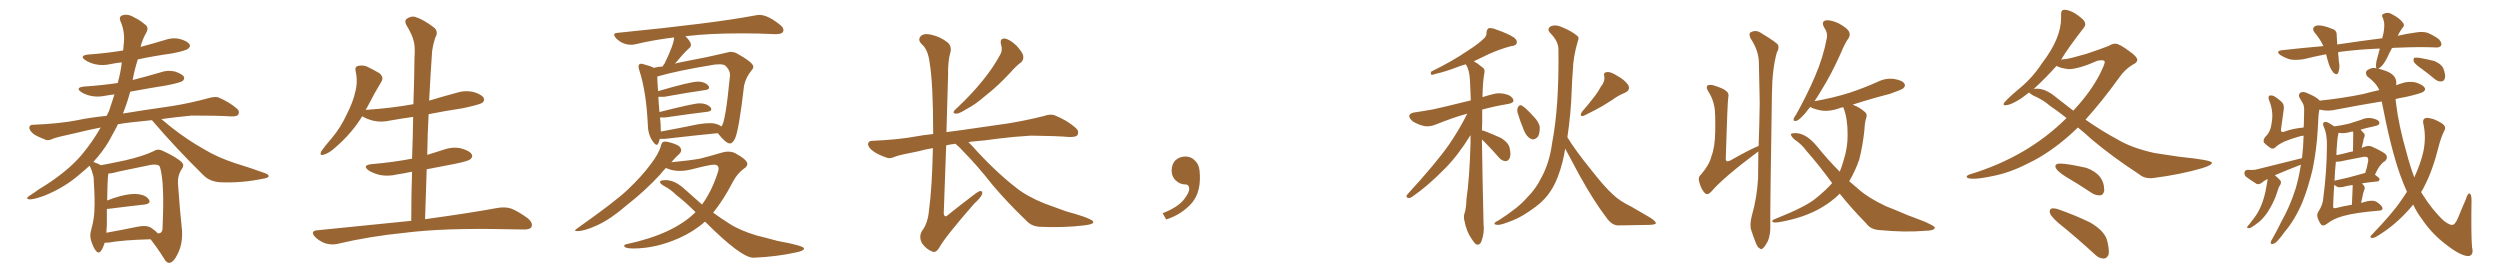 <svg xmlns="http://www.w3.org/2000/svg" xmlns:xlink="http://www.w3.org/1999/xlink" width="1350" height="150"><path fill="#996633" padding="10" d="M56.54 131.10L56.54 131.10Q55.66 133.89 54.64 135.35L54.64 135.35Q53.32 137.26 51.86 135.50L51.86 135.50Q50.39 133.89 49.07 129.49L49.07 129.49Q48.34 126.86 49.37 123.63L49.37 123.63Q50.83 118.36 50.98 113.38L50.98 113.38Q51.27 107.81 50.68 98.44L50.68 98.44Q50.68 95.51 50.10 94.04L50.10 94.04Q49.66 92.14 48.78 90.23L48.78 90.23Q48.34 89.65 48.34 89.50L48.34 89.50Q46.14 91.55 43.80 93.46L43.80 93.46Q35.16 101.22 23.73 105.76L23.73 105.76Q18.02 107.81 15.67 107.67L15.67 107.67Q13.62 107.23 15.82 105.76L15.82 105.76Q18.60 104.00 20.95 102.25L20.95 102.25Q24.61 100.05 27.39 98.14L27.39 98.14Q38.96 90.23 45.26 82.18L45.26 82.18Q50.39 75.88 54.35 68.85L54.35 68.85Q47.02 70.31 41.16 71.78L41.16 71.78Q31.05 73.97 28.71 74.85L28.71 74.85Q26.37 76.03 24.90 75.59L24.90 75.59Q20.65 73.97 18.31 72.51L18.31 72.51Q15.82 70.46 15.82 68.99L15.82 68.99Q15.97 67.38 17.72 67.38L17.72 67.38Q32.23 66.80 41.89 64.89L41.89 64.89Q47.75 63.57 57.57 62.55L57.57 62.55Q58.30 61.23 58.89 59.91L58.89 59.91Q60.50 55.08 61.82 50.98L61.82 50.98Q59.18 51.27 56.84 51.71L56.84 51.71Q52.44 52.59 48.78 51.71L48.78 51.71Q45.70 50.98 43.80 49.66L43.80 49.66Q40.43 47.31 45.41 46.73L45.41 46.73Q54.64 46.14 63.57 44.82L63.57 44.82Q65.19 38.96 65.77 33.69L65.77 33.69Q62.70 33.98 59.91 34.57L59.91 34.57Q55.52 35.60 51.56 34.72L51.56 34.72Q48.34 33.98 46.14 32.52L46.14 32.52Q42.48 30.03 47.75 29.44L47.75 29.44Q57.71 28.71 66.50 27.25L66.50 27.25Q66.80 24.76 66.94 22.56L66.94 22.56Q67.38 16.70 65.04 11.43L65.04 11.43Q64.01 8.79 66.36 8.20L66.36 8.20Q69.29 7.32 72.95 9.67L72.95 9.67Q75.29 10.69 78.08 13.04L78.08 13.04Q80.57 14.65 79.10 17.43L79.10 17.43Q76.90 21.24 75.88 25.34L75.88 25.34Q82.47 23.58 88.77 21.68L88.77 21.68Q93.16 20.07 97.27 21.09L97.27 21.09Q101.37 22.27 102.39 24.02L102.39 24.02Q102.98 25.20 101.66 26.22L101.66 26.22Q100.49 27.39 92.87 28.86L92.87 28.86Q83.35 30.18 74.41 32.08L74.41 32.08Q72.66 37.50 71.63 43.21L71.63 43.21Q79.10 41.31 86.57 39.11L86.57 39.11Q90.53 37.65 94.63 38.67L94.63 38.67Q98.44 39.99 99.32 41.46L99.32 41.46Q99.76 42.63 98.73 43.65L98.73 43.65Q97.41 44.68 89.79 46.14L89.79 46.14Q79.69 47.75 70.31 49.51L70.31 49.51Q68.70 55.52 66.36 61.38L66.36 61.38Q66.94 61.08 67.82 61.08L67.82 61.08Q76.46 59.62 92.87 57.28L92.87 57.28Q102.83 55.66 112.50 53.03L112.50 53.03Q116.02 52.00 117.92 52.59L117.92 52.59Q123.78 55.08 127.88 58.59L127.88 58.59Q129.64 60.06 128.61 61.96L128.61 61.96Q127.88 62.99 124.66 62.84L124.66 62.84Q117.33 62.40 103.56 62.40L103.56 62.40Q94.34 63.28 87.16 64.31L87.16 64.31Q89.50 66.21 92.29 68.55L92.29 68.55Q101.22 75.59 110.16 80.57L110.16 80.57Q117.33 84.96 127.15 88.18L127.15 88.18Q135.79 90.82 142.97 93.46L142.97 93.46Q145.46 94.34 145.02 95.36L145.02 95.36Q144.73 96.09 141.94 96.53L141.94 96.53Q130.52 98.88 119.53 98.44L119.53 98.44Q113.53 98.29 109.86 94.63L109.86 94.63Q95.36 80.42 82.03 64.89L82.03 64.89Q76.32 65.48 70.90 66.06L70.90 66.06Q66.94 66.50 63.72 67.09L63.72 67.09Q63.13 67.97 62.99 68.55L62.99 68.55Q60.79 72.51 58.59 76.61L58.59 76.61Q55.37 82.03 50.39 87.45L50.39 87.45Q52.59 88.18 54.49 89.21L54.49 89.21Q58.74 88.48 67.68 86.57L67.68 86.57Q77.20 84.38 83.06 81.59L83.06 81.59Q85.25 80.13 87.89 81.45L87.89 81.45Q95.51 84.96 98.29 87.74L98.29 87.74Q99.61 89.21 98.29 91.11L98.29 91.11Q95.95 94.34 96.09 98.88L96.09 98.88Q97.27 115.43 98.29 124.37L98.29 124.37Q98.73 131.40 96.09 136.82L96.09 136.82Q93.75 141.80 91.41 141.94L91.41 141.94Q89.94 142.09 88.48 139.45L88.48 139.45Q85.40 134.47 81.30 129.20L81.30 129.20Q66.06 129.64 58.89 130.96L58.89 130.96Q57.57 131.10 56.54 131.10ZM81.45 122.90L81.45 122.90L81.45 122.90Q84.08 124.66 85.11 125.98L85.11 125.98Q87.16 126.27 87.74 124.07L87.74 124.07Q87.89 121.44 88.04 115.58L88.04 115.58Q88.33 105.76 87.74 98.29L87.74 98.29Q87.01 90.97 85.99 89.50L85.99 89.50Q84.38 88.48 81.30 89.06L81.30 89.06Q73.54 90.67 64.31 92.58L64.31 92.58Q60.79 93.60 58.45 93.75L58.45 93.75Q58.45 93.90 58.45 94.04L58.45 94.04Q58.01 97.12 57.86 108.25L57.86 108.25Q61.23 106.93 64.89 105.91L64.89 105.91Q71.19 104.30 74.85 104.88L74.85 104.88Q78.96 105.47 80.42 107.81L80.42 107.81Q81.74 109.86 78.08 110.45L78.08 110.45Q69.87 111.33 58.45 112.79L58.45 112.79Q57.86 112.79 57.71 112.79L57.71 112.79Q57.71 116.89 57.71 121.29L57.71 121.29Q57.57 123.49 57.42 125.68L57.42 125.68Q64.89 124.37 74.12 122.46L74.12 122.46Q78.81 121.44 81.45 122.90ZM222.07 119.24L222.07 119.24L222.07 119.24Q222.07 105.62 222.51 92.72L222.51 92.72Q218.41 93.60 214.45 94.19L214.45 94.19Q209.62 95.36 205.08 94.48L205.08 94.48Q201.56 93.60 199.22 92.14L199.22 92.14Q195.12 89.21 200.83 88.62L200.83 88.62Q212.55 87.60 222.36 85.69L222.36 85.69Q222.36 85.69 222.51 85.69L222.51 85.69Q222.95 74.12 223.10 63.13L223.10 63.13Q216.80 64.01 210.94 65.04L210.94 65.04Q206.10 66.21 201.56 65.19L201.56 65.19Q198.05 64.31 195.70 62.84L195.70 62.84Q195.70 62.84 195.56 62.84L195.56 62.84Q189.99 71.92 181.20 79.54L181.20 79.54Q177.54 82.91 174.76 83.50L174.76 83.50Q172.41 84.38 173.44 81.74L173.44 81.74Q175.34 78.96 179.30 74.41L179.30 74.41Q183.98 68.85 187.21 61.82L187.21 61.82Q190.72 54.93 191.75 49.95L191.75 49.95Q193.36 44.24 192.04 38.38L192.04 38.38Q191.46 36.04 193.36 35.60L193.36 35.60Q195.70 35.01 198.05 35.89L198.05 35.89Q201.71 37.65 204.93 39.55L204.93 39.55Q207.42 41.75 205.96 44.09L205.96 44.09Q202.29 50.10 198.63 57.28L198.63 57.28Q198.05 58.30 197.46 59.33L197.46 59.33Q211.23 58.45 223.24 56.25L223.24 56.25Q223.68 43.36 223.83 31.05L223.83 31.05Q224.27 25.34 223.39 22.12L223.39 22.12Q222.66 18.90 219.43 13.48L219.43 13.48Q218.41 11.72 219.29 10.40L219.29 10.40Q221.78 8.50 224.12 9.08L224.12 9.08Q228.81 10.55 234.67 15.09L234.67 15.09Q236.87 17.29 234.96 20.51L234.96 20.51Q233.79 24.32 233.35 27.54L233.35 27.54Q232.62 37.50 231.74 54.35L231.74 54.35Q238.92 52.15 246.09 50.24L246.09 50.24Q250.78 48.63 255.62 49.66L255.62 49.66Q260.16 50.98 261.18 52.88L261.18 52.88Q261.91 54.20 260.45 55.52L260.45 55.52Q258.84 56.54 249.90 58.45L249.90 58.45Q240.23 59.91 231.45 61.67L231.45 61.67Q230.86 72.51 230.71 83.64L230.71 83.64Q234.96 82.32 239.50 80.86L239.50 80.86Q244.48 79.10 249.02 80.13L249.02 80.13Q253.71 81.45 254.74 83.35L254.74 83.35Q255.47 84.67 254.00 85.99L254.00 85.99Q252.83 87.01 245.65 88.48L245.65 88.48Q237.89 89.94 230.42 91.41L230.42 91.41Q229.98 104.59 229.54 118.36L229.54 118.36Q254.15 114.99 269.09 112.21L269.09 112.21Q272.90 111.62 276.12 112.65L276.12 112.65Q280.08 114.26 285.06 117.92L285.06 117.92Q287.99 120.41 286.96 122.61L286.96 122.61Q286.08 124.07 282.42 123.93L282.42 123.93Q278.17 123.93 273.63 123.78L273.63 123.78Q239.50 123.05 218.85 125.68L218.85 125.68Q199.51 127.59 182.23 131.69L182.23 131.69Q179.30 132.42 175.63 131.40L175.63 131.40Q172.41 130.22 170.07 127.88L170.07 127.88Q167.43 124.80 171.09 124.37L171.09 124.37Q198.34 121.58 222.07 119.24ZM354.64 78.22L354.64 78.22Q353.76 78.22 352.29 76.03L352.29 76.03Q349.80 72.22 349.80 66.94L349.80 66.94Q348.93 49.22 345.26 38.09L345.26 38.09Q344.82 36.77 344.82 35.89L344.82 35.89Q344.82 34.42 346.29 34.42L346.29 34.42Q346.88 34.42 347.61 34.72L347.61 34.72Q351.12 35.60 353.03 36.62L353.03 36.62Q355.52 36.04 357.86 35.89L357.86 35.89Q358.30 34.86 358.89 34.28L358.89 34.28Q364.01 23.73 364.01 20.21L364.01 20.21Q353.03 21.53 343.21 23.88L343.21 23.88Q342.04 24.17 340.87 24.17L340.87 24.17Q336.18 24.17 332.67 20.65L332.67 20.65Q331.64 19.48 331.64 18.75L331.64 18.75Q331.64 17.87 333.54 17.72L333.54 17.72Q385.25 12.60 407.67 8.35L407.67 8.35Q408.98 8.06 410.16 8.06L410.16 8.06Q414.55 8.06 421.14 13.33L421.14 13.33Q423.05 14.79 423.05 16.26L423.05 16.26Q423.05 18.46 418.95 18.46L418.95 18.46Q409.86 18.02 400.78 18.02L400.78 18.02Q382.76 18.02 370.90 19.48L370.90 19.48Q370.31 19.48 370.17 19.63L370.17 19.63Q373.10 22.41 373.10 24.32L373.10 24.32Q373.10 25.34 371.78 26.37L371.78 26.37Q369.29 28.56 364.45 34.42L364.45 34.42Q364.45 34.13 382.03 30.76L382.03 30.76L394.34 27.98Q395.80 27.98 397.41 28.56L397.41 28.56Q406.79 33.69 406.79 36.04L406.79 36.04Q406.79 36.91 405.91 37.94L405.91 37.94Q402.83 41.60 401.81 46.14L401.81 46.14Q399.02 70.46 396.83 75L396.83 75Q395.51 77.49 394.19 77.49L394.19 77.49Q391.99 77.49 387.60 71.92L387.60 71.92Q375.29 73.10 358.89 75L358.89 75L356.25 75Q355.52 78.22 354.64 78.22ZM356.84 71.04L356.84 71.04Q366.36 69.29 377.05 67.09L377.05 67.09Q380.71 66.50 383.50 66.50L383.50 66.50Q387.16 66.50 389.50 68.26L389.50 68.26Q391.70 66.80 394.19 40.87L394.19 40.87L394.19 40.28Q394.19 37.94 391.85 35.60L391.85 35.60Q390.97 34.72 388.48 34.72L388.48 34.72L385.99 34.86Q366.06 38.09 354.93 41.31L354.93 41.31Q354.93 43.80 355.37 49.22L355.37 49.22Q372.80 44.09 376.90 44.09L376.90 44.09Q380.86 44.09 382.76 46.58L382.76 46.58L382.91 47.31Q382.91 48.34 380.86 48.63L380.86 48.63Q371.48 49.95 358.59 52.29L358.59 52.29L355.52 52.29Q355.66 55.66 356.10 60.50L356.10 60.50Q374.56 55.81 377.64 55.81L377.64 55.81Q382.03 55.81 383.94 58.30L383.94 58.30L384.08 59.03Q384.08 60.06 382.03 60.35L382.03 60.35Q372.36 61.52 359.18 63.43L359.18 63.43L356.40 63.43Q356.84 66.50 356.84 71.04ZM407.23 139.16L407.23 139.16L406.79 139.16Q400.20 139.16 380.71 119.68L380.71 119.68Q374.56 125.10 366.65 128.61L366.65 128.61Q354.05 134.18 342.04 134.18L342.04 134.18Q337.06 134.18 337.06 132.71L337.06 132.71Q337.06 132.13 338.38 131.84L338.38 131.84Q363.72 126.42 375.59 114.55L375.59 114.55Q370.02 108.98 365.19 105.32L365.19 105.32Q362.55 102.54 358.45 100.34L358.45 100.34Q356.40 99.17 356.40 98.29L356.40 98.29Q356.40 97.27 359.47 97.27L359.47 97.27Q364.31 97.27 369.43 101.88Q374.56 106.49 379.10 110.45L379.10 110.45Q384.52 102.98 387.74 92.72L387.74 92.72Q388.04 91.85 388.04 91.11L388.04 91.11Q388.04 88.92 385.55 88.92L385.55 88.92Q383.20 88.92 373.10 91.55L373.10 91.55Q369.87 92.29 367.09 92.29L367.09 92.29Q363.28 92.29 360.21 90.97L360.21 90.97L359.62 90.67Q358.01 92.29 356.54 94.19L356.54 94.19Q348.78 102.69 338.53 110.74L338.53 110.74Q329.88 118.21 322.78 121.51Q315.67 124.80 311.72 124.80L311.72 124.80Q310.55 124.80 310.55 124.51L310.55 124.51Q310.55 124.07 311.87 123.19L311.87 123.19Q332.23 108.84 338.82 102.54L338.82 102.54Q346.58 95.21 351.42 88.62L351.42 88.62Q355.96 82.76 356.98 78.37L356.98 78.37Q357.42 76.46 359.03 76.46L359.03 76.46Q360.79 76.46 364.31 77.71Q367.82 78.96 367.82 81.15L367.82 81.15Q367.82 82.32 366.36 83.57Q364.89 84.81 362.55 87.60L362.55 87.60Q372.07 86.72 377.93 85.69L377.93 85.69Q384.23 84.08 389.06 82.62L389.06 82.62Q391.26 81.88 393.16 81.88L393.16 81.88Q395.07 81.88 396.83 82.62L396.83 82.62Q403.56 86.28 403.56 88.48L403.56 88.48Q403.56 89.94 401.66 91.11L401.66 91.11Q398.44 93.46 396.09 97.56L396.09 97.56Q390.82 107.81 385.11 114.84L385.11 114.84Q389.36 117.92 393.75 120.70L393.75 120.70Q399.32 124.37 408.54 127.15L408.54 127.15Q412.79 128.17 419.82 130.08L419.82 130.08Q434.18 132.71 434.18 134.18L434.18 134.18Q434.18 135.50 429.49 136.38L429.49 136.38Q419.68 138.57 407.23 139.16ZM540.53 24.02L540.53 24.02Q539.79 20.65 542.58 20.80L542.58 20.80Q545.21 21.24 548.73 24.46L548.73 24.46Q552.39 28.42 552.54 30.32L552.54 30.32Q552.83 32.37 551.37 33.69L551.37 33.69Q549.02 35.30 545.80 38.96L545.80 38.96Q538.77 46.58 532.47 51.42L532.47 51.42Q526.76 56.40 522.22 58.74L522.22 58.74Q517.97 61.38 516.50 61.38L516.50 61.38Q514.31 61.38 515.19 59.91L515.19 59.91Q515.77 59.18 517.24 57.86L517.24 57.86Q524.85 50.68 530.27 43.95L530.27 43.95Q536.13 36.91 540.23 29.30L540.23 29.30Q541.55 26.81 540.53 24.02ZM515.92 77.64L515.92 77.64L515.92 77.64Q513.13 77.93 510.94 78.52L510.94 78.52Q510.21 97.27 509.62 115.28L509.62 115.28Q510.06 117.92 511.96 116.02L511.96 116.02Q519.14 110.30 525.73 105.32L525.73 105.32Q528.66 102.98 529.69 103.13L529.69 103.13Q530.57 103.42 530.42 104.44L530.42 104.44Q530.13 106.35 526.03 110.01L526.03 110.01Q509.91 128.47 507.13 133.89L507.13 133.89Q505.22 136.82 503.32 135.79L503.32 135.79Q500.24 134.62 497.90 131.40L497.90 131.40Q496.00 127.88 497.90 124.66L497.90 124.66Q501.12 120.56 501.71 113.09L501.71 113.09Q503.32 101.22 503.76 79.98L503.76 79.98Q499.37 80.71 495.70 81.74L495.70 81.74Q485.74 83.64 483.54 84.52L483.54 84.52Q480.62 85.84 479.15 85.25L479.15 85.25Q474.32 83.64 471.68 81.74L471.68 81.74Q468.75 79.69 468.75 77.78L468.75 77.78Q468.90 76.03 471.09 76.03L471.09 76.03Q485.16 75.44 494.53 73.68L494.53 73.68Q498.49 72.95 503.91 72.36L503.91 72.36Q503.91 44.97 502.00 33.84L502.00 33.84Q501.12 26.81 497.90 24.02L497.90 24.02Q495.56 21.83 496.88 19.92L496.88 19.92Q498.49 17.58 503.47 18.90L503.47 18.90Q507.86 19.92 511.82 23.00L511.82 23.00Q514.16 25.34 513.13 28.56L513.13 28.56Q511.82 33.25 511.96 40.72L511.96 40.72Q511.52 56.25 511.08 71.34L511.08 71.34Q515.04 70.75 519.87 70.17L519.87 70.17Q528.08 68.99 544.34 66.65L544.34 66.65Q554.15 65.04 563.53 62.70L563.53 62.70Q567.33 61.38 569.53 62.26L569.53 62.26Q576.42 65.04 580.96 69.14L580.96 69.14Q582.86 70.75 581.84 72.95L581.84 72.95Q580.96 74.12 577.29 73.97L577.29 73.97Q570.12 73.39 556.79 73.24L556.79 73.24Q546.97 73.83 539.06 74.85L539.06 74.85Q532.18 75.88 524.71 76.46L524.71 76.46Q523.54 76.61 522.95 76.76L522.95 76.76Q523.83 77.64 524.85 78.66L524.85 78.66Q537.16 92.43 548.73 101.37L548.73 101.37Q554.30 105.91 563.96 109.86L563.96 109.86Q568.51 111.47 575.68 114.11L575.68 114.11Q580.52 115.43 584.91 116.89L584.91 116.89Q590.19 118.80 590.33 119.68L590.33 119.68Q590.92 121.14 585.21 121.73L585.21 121.73Q574.51 123.05 561.33 122.46L561.33 122.46Q557.08 122.17 554.44 119.38L554.44 119.38Q544.04 109.42 536.13 100.05L536.13 100.05Q527.34 88.92 520.17 81.74L520.17 81.74Q518.26 79.54 515.92 77.64ZM647.75 91.99L647.75 91.99L647.75 91.99Q648.93 103.27 643.65 109.57L643.65 109.57Q638.09 115.87 629.74 118.51L629.74 118.51L627.83 115.14Q636.47 111.77 639.70 107.23L639.70 107.23Q642.19 103.86 642.19 101.95L642.19 101.95Q642.04 99.61 640.14 99.61L640.14 99.61Q637.06 99.61 634.72 97.27L634.72 97.27Q632.67 95.21 632.67 91.99L632.67 91.99Q632.81 88.48 634.72 86.57L634.72 86.57Q636.91 84.52 640.14 84.52L640.14 84.52Q642.92 84.52 644.82 86.28L644.82 86.28Q647.31 88.33 647.75 91.99ZM846.39 74.12L846.39 74.12Q850.78 81.30 858.40 90.67L858.40 90.67Q866.46 101.07 871.00 105.03L871.00 105.03Q874.37 108.40 880.96 111.62L880.96 111.62Q885.94 114.55 890.77 117.33L890.77 117.33Q894.29 119.53 894.14 120.56L894.14 120.56Q894.14 121.29 890.63 121.44L890.63 121.44Q882.71 121.58 873.49 121.73L873.49 121.73Q870.12 121.44 867.33 117.33L867.33 117.33Q860.89 108.98 852.83 94.48L852.83 94.48Q847.85 85.25 845.21 80.27L845.21 80.27Q844.63 83.79 843.75 87.45L843.75 87.45Q841.41 96.68 837.74 102.54L837.74 102.54Q834.52 107.81 829.10 111.77L829.10 111.77Q822.22 116.89 817.38 118.80L817.38 118.80Q810.64 121.58 808.74 121.44L808.74 121.44Q806.54 121.29 807.13 120.41L807.13 120.41Q807.42 119.82 809.33 118.95L809.33 118.95Q819.87 112.21 824.41 106.93L824.41 106.93Q829.54 101.81 832.32 95.95L832.32 95.95Q836.72 88.04 838.18 77.05L838.18 77.05Q841.99 57.13 841.55 26.66L841.55 26.66Q841.55 22.27 837.16 17.87L837.16 17.87Q834.96 15.38 837.74 14.06L837.74 14.06Q840.23 13.18 843.46 14.65L843.46 14.65Q848.73 16.85 851.51 19.19L851.51 19.19Q852.98 20.21 852.10 21.97L852.10 21.97Q849.46 30.76 849.32 38.38L849.32 38.38Q848.88 43.21 848.73 48.63L848.73 48.63Q848.29 61.38 846.39 74.12ZM864.40 46.88L864.40 46.88Q866.75 44.09 866.31 41.31L866.31 41.31Q865.72 39.11 867.63 38.96L867.63 38.96Q869.53 38.53 873.19 40.87L873.19 40.87Q877.29 43.07 879.20 45.85L879.20 45.85Q880.66 48.63 877.44 50.10L877.44 50.10Q873.78 51.56 870.70 53.91L870.70 53.91Q868.07 55.52 865.28 57.28L865.28 57.28Q861.47 59.47 855.18 62.55L855.18 62.55Q852.69 63.13 854.15 60.50L854.15 60.50Q857.52 56.69 860.30 53.03L860.30 53.03Q862.50 50.39 864.40 46.88ZM819.43 60.64L819.43 60.64Q819.14 58.89 819.73 57.86L819.73 57.86Q820.46 56.40 821.78 56.98L821.78 56.98Q823.97 58.30 828.08 62.84L828.08 62.84Q830.86 65.63 831.45 68.41L831.45 68.41Q831.59 71.78 830.57 73.68L830.57 73.68Q828.66 75.88 826.76 75L826.76 75Q824.41 73.97 822.95 70.46L822.95 70.46Q820.90 65.63 819.43 60.64ZM800.24 75.29L800.24 75.29L800.24 75.29Q800.54 96.39 801.12 121.14L801.12 121.14Q801.71 125.54 799.95 130.37L799.95 130.37Q799.22 132.28 797.46 132.13L797.46 132.13Q796.29 131.54 794.53 128.76L794.53 128.76Q791.89 124.95 790.87 119.53L790.87 119.53Q790.28 117.48 790.72 115.58L790.72 115.58Q791.75 112.94 791.89 107.52L791.89 107.52Q793.51 96.83 794.09 77.34L794.09 77.34Q794.09 74.85 794.09 72.95L794.09 72.95Q787.35 83.94 780.18 91.11L780.18 91.11Q770.95 100.49 763.04 105.91L763.04 105.91Q761.57 107.08 760.55 106.93L760.55 106.93Q758.94 106.64 759.81 105.18L759.81 105.18Q775.63 87.89 782.37 78.22L782.37 78.22Q787.94 70.17 792.33 61.38L792.33 61.38Q785.16 63.28 775.34 67.24L775.34 67.24Q772.12 68.55 769.34 68.12L769.34 68.12Q765.82 67.38 763.04 65.63L763.04 65.63Q760.84 63.87 760.99 62.40L760.99 62.40Q761.43 61.23 763.33 60.79L763.33 60.79Q768.31 60.06 774.02 59.03L774.02 59.03Q778.27 58.15 794.24 54.20L794.24 54.20Q793.95 48.19 793.80 43.65L793.80 43.65Q793.51 37.65 791.60 34.86L791.60 34.86Q791.46 34.72 791.46 34.72L791.46 34.72Q789.99 35.16 788.67 35.60L788.67 35.60Q779.88 38.96 775.34 39.84L775.34 39.84Q773.73 40.43 773.14 40.43L773.14 40.43Q772.27 39.99 772.85 38.67L772.85 38.67Q784.72 32.81 792.33 27.54L792.33 27.54Q798.34 23.73 800.98 21.09L800.98 21.09Q802.88 19.63 802.73 17.43L802.73 17.43Q802.88 15.82 803.91 15.23L803.91 15.23Q805.66 14.94 808.01 15.97L808.01 15.97Q814.45 18.16 817.68 20.36L817.68 20.36Q819.58 21.97 818.99 23.44L818.99 23.44Q818.41 24.76 816.06 24.90L816.06 24.90Q810.35 26.37 804.05 29.15L804.05 29.15Q799.95 31.20 795.85 33.11L795.85 33.11Q798.05 34.28 800.83 36.62L800.83 36.62Q802.00 37.50 801.56 39.40L801.56 39.40Q800.68 43.95 800.54 52.44L800.54 52.44Q803.32 51.56 806.84 50.68L806.84 50.68Q810.35 49.80 814.45 51.27L814.45 51.27Q817.24 52.59 817.24 54.49L817.24 54.49Q817.24 55.52 814.60 56.10L814.60 56.10Q806.69 57.42 800.39 59.18L800.39 59.18Q800.39 62.40 800.39 66.36L800.39 66.36Q800.24 68.26 800.24 70.46L800.24 70.46Q801.12 70.46 802.00 70.90L802.00 70.90Q806.54 72.66 810.64 74.56L810.64 74.56Q814.60 77.05 815.19 79.83L815.19 79.83Q816.06 83.64 815.19 85.40L815.19 85.40Q814.45 87.01 812.99 87.01L812.99 87.01Q810.94 86.87 809.47 85.11L809.47 85.11Q805.66 80.71 802.00 77.05L802.00 77.05Q800.83 75.88 800.24 75.29ZM946.00 116.46L946.00 116.46Q948.78 106.79 949.37 96.09L949.37 96.09Q949.37 88.48 949.51 81.74L949.51 81.74Q930.32 96.09 924.02 103.56L924.02 103.56Q922.12 105.62 920.65 104.30L920.65 104.30Q918.75 102.39 917.72 98.73L917.72 98.73Q916.70 95.80 918.46 94.34L918.46 94.34Q923.14 88.92 924.17 84.38L924.17 84.38Q926.07 79.54 926.22 71.04L926.22 71.04Q926.37 60.50 925.78 57.71L925.78 57.71Q924.90 53.03 922.56 49.51L922.56 49.51Q921.09 47.17 921.97 46.29L921.97 46.29Q922.71 45.56 925.05 46.00L925.05 46.00Q930.76 47.75 932.23 49.22L932.23 49.22Q933.84 50.39 933.25 52.73L933.25 52.73Q932.81 55.81 931.93 84.96L931.93 84.96Q931.79 86.57 932.37 87.01L932.37 87.01Q932.81 87.30 934.28 86.72L934.28 86.72Q944.82 80.71 949.66 78.81L949.66 78.81Q950.10 66.65 950.24 55.22L950.24 55.22Q949.95 43.95 949.80 34.13L949.80 34.13Q949.80 27.39 945.26 20.65L945.26 20.65Q944.38 18.60 944.97 17.72L944.97 17.72Q948.05 15.67 951.27 18.02L951.27 18.02Q959.33 22.85 960.21 24.32L960.21 24.32Q960.79 26.22 959.47 28.42L959.47 28.42Q956.98 37.35 956.84 50.68L956.84 50.68Q955.81 115.14 955.96 122.17L955.96 122.17Q956.10 126.56 954.64 130.22L954.64 130.22Q953.17 133.01 952.15 133.89L952.15 133.89Q951.12 135.06 950.10 134.03L950.10 134.03Q949.07 133.59 948.05 130.96L948.05 130.96Q946.73 127.59 945.70 124.37L945.70 124.37Q944.68 121.44 946.00 116.46ZM993.46 104.59L993.46 104.59L993.46 104.59Q989.36 108.69 983.94 111.91L983.94 111.91Q974.41 117.63 960.64 119.97L960.64 119.97Q958.74 120.26 957.86 120.12L957.86 120.12Q956.40 119.53 957.28 118.95L957.28 118.95Q957.86 118.36 959.33 117.92L959.33 117.92Q975.15 111.62 980.57 107.08L980.57 107.08Q985.69 102.98 989.36 98.88L989.36 98.88Q981.74 88.48 975.44 81.45L975.44 81.45Q973.10 78.08 968.99 75.29L968.99 75.29Q966.94 73.39 967.09 72.36L967.09 72.36Q967.68 71.78 970.46 71.92L970.46 71.92Q975.73 72.51 981.01 78.81L981.01 78.81Q987.16 86.43 993.46 92.72L993.46 92.72Q994.63 89.94 995.51 86.72L995.51 86.72Q997.85 79.54 997.71 72.36L997.71 72.36Q997.71 64.01 995.51 58.30L995.51 58.30Q995.36 58.01 995.36 57.86L995.36 57.86Q993.90 58.15 992.87 58.59L992.87 58.59Q988.18 60.21 984.08 59.77L984.08 59.77Q980.57 59.18 978.22 58.15L978.22 58.15Q977.78 57.86 977.64 57.71L977.64 57.71Q976.03 59.47 975 60.94L975 60.94Q971.78 64.60 970.31 65.19L970.31 65.19Q968.41 65.77 968.55 64.31L968.55 64.31Q968.70 63.43 970.02 61.67L970.02 61.67Q976.03 50.83 980.13 41.16L980.13 41.16Q984.52 31.05 986.43 20.80L986.43 20.80Q987.16 17.87 984.96 14.65L984.96 14.65Q983.35 11.57 985.99 10.99L985.99 10.99Q988.77 10.69 992.87 12.60L992.87 12.60Q997.41 15.09 998.44 16.99L998.44 16.99Q999.32 18.75 998.29 20.51L998.29 20.51Q996.24 23.29 994.04 28.71L994.04 28.71Q988.77 40.43 983.79 48.34L983.79 48.34Q981.74 51.86 979.83 54.64L979.83 54.64Q989.94 52.88 998.73 50.10L998.73 50.10Q1006.64 47.46 1013.82 44.24L1013.82 44.24Q1018.21 42.04 1022.75 42.63L1022.75 42.63Q1027.29 43.36 1028.32 45.12L1028.32 45.12Q1029.20 46.29 1027.88 47.61L1027.88 47.61Q1026.86 48.49 1020.56 50.68L1020.56 50.68Q1009.72 53.47 1000.34 56.54L1000.34 56.54Q1000.63 56.54 1000.78 56.69L1000.78 56.69Q1004.15 57.86 1007.23 60.64L1007.23 60.64Q1008.40 61.67 1007.81 63.57L1007.81 63.57Q1006.93 66.06 1006.79 70.17L1006.79 70.17Q1005.91 78.52 1004.00 86.13L1004.00 86.13Q1001.81 92.43 998.58 97.85L998.58 97.85Q1001.07 100.05 1003.71 102.25L1003.71 102.25Q1008.98 106.93 1018.36 111.33L1018.36 111.33Q1022.90 113.09 1030.08 116.16L1030.08 116.16Q1034.91 117.92 1039.31 119.68L1039.31 119.68Q1044.73 122.17 1044.73 122.75L1044.73 122.75Q1045.17 124.51 1039.31 124.66L1039.31 124.66Q1028.32 125.54 1014.70 124.22L1014.70 124.22Q1010.16 123.93 1007.81 120.70L1007.81 120.70Q999.76 112.50 993.46 104.59ZM1065.38 96.53L1065.38 96.53Q1062.01 96.53 1062.01 95.36L1062.01 95.36Q1062.01 94.78 1063.62 94.19L1063.62 94.19Q1094.97 84.67 1115.92 63.72L1115.92 63.72Q1111.08 59.91 1106.98 57.13L1106.98 57.13Q1103.32 53.91 1097.90 51.56L1097.90 51.56Q1096.14 50.54 1095.70 49.95L1095.70 49.95L1091.60 53.03Q1085.89 56.84 1082.67 56.84L1082.67 56.84Q1081.93 56.84 1081.93 56.25L1081.93 56.25Q1081.93 54.93 1090.87 47.46L1090.87 47.46Q1097.61 41.89 1102.59 34.28L1102.59 34.28Q1112.99 20.80 1112.99 9.67L1112.99 9.67L1112.99 7.47Q1112.99 5.42 1114.60 5.27L1114.60 5.27Q1118.99 5.27 1124.85 10.55L1124.85 10.55Q1126.03 11.87 1126.03 13.18L1126.03 13.18Q1126.03 14.06 1125.29 14.94L1125.29 14.94Q1116.65 26.07 1112.99 32.23L1112.99 32.23Q1113.87 31.93 1115.19 31.93L1115.19 31.93Q1117.97 31.64 1126.90 29.00L1126.90 29.00Q1135.55 26.07 1138.77 24.76L1138.77 24.76Q1140.53 23.58 1142.43 23.58L1142.43 23.58Q1144.63 23.73 1149.90 27.69L1149.90 27.69Q1154.15 30.62 1154.15 32.52L1154.15 32.52Q1153.86 33.98 1151.51 35.01L1151.51 35.01Q1147.27 37.65 1144.48 41.75L1144.48 41.75Q1134.96 54.93 1126.17 64.60L1126.17 64.60Q1134.96 70.75 1143.46 75.29L1143.46 75.29Q1150.93 79.83 1163.38 82.62L1163.38 82.62L1177.00 84.67Q1194.43 86.43 1194.43 87.89L1194.43 87.89Q1194.43 89.21 1189.16 90.82L1189.16 90.82Q1177.73 94.19 1163.09 96.09L1163.09 96.09L1161.18 96.24Q1157.52 96.24 1155.03 94.04L1155.03 94.04Q1140.67 84.67 1129.54 75.29L1129.54 75.29Q1125.59 71.63 1122.07 68.85L1122.07 68.85L1119.29 71.48Q1107.28 82.47 1095.26 88.18L1095.26 88.18Q1085.30 93.31 1076.07 95.07L1076.07 95.07Q1069.19 96.53 1065.38 96.53ZM1110.35 52.59L1119.58 59.77L1120.75 58.45Q1129.10 49.37 1133.94 39.99L1133.94 39.99Q1136.57 34.72 1136.57 33.40L1136.57 33.40Q1136.57 32.52 1134.52 32.52L1134.52 32.52L1132.62 32.81Q1122.66 37.21 1117.24 37.35L1117.24 37.35Q1112.84 36.91 1110.50 35.60L1110.50 35.60Q1104.79 42.04 1098.05 48.19L1098.05 48.19Q1098.34 47.90 1099.95 47.90L1099.95 47.90Q1104.79 47.90 1110.35 52.59L1110.35 52.59ZM1134.23 105.47L1134.23 105.47L1133.50 105.47Q1131.59 105.47 1129.69 104.30L1129.69 104.30Q1122.22 99.32 1115.19 95.21L1115.19 95.21Q1109.91 91.85 1109.91 89.79L1109.91 89.79Q1109.91 88.33 1112.40 88.33L1112.40 88.33Q1116.50 88.33 1126.76 90.67L1126.76 90.67Q1136.28 94.19 1136.28 102.69L1136.28 102.69L1136.28 103.13Q1135.69 105.32 1134.23 105.47ZM1136.13 139.60L1136.13 139.60Q1133.50 139.60 1131.59 137.70L1131.59 137.70Q1121.19 128.17 1111.38 120.26L1111.38 120.26Q1106.84 116.31 1106.84 114.26L1106.84 114.26Q1106.84 112.50 1108.59 112.50L1108.59 112.50Q1109.47 112.50 1110.79 112.79L1110.79 112.79Q1120.17 116.02 1128.66 120.12L1128.66 120.12Q1137.01 124.95 1138.04 130.66L1138.04 130.66Q1138.77 133.74 1138.77 135.79L1138.77 135.79Q1138.77 136.82 1138.62 137.55L1138.62 137.55Q1137.60 139.60 1136.13 139.60ZM1275 109.57L1275 109.57Q1276.32 109.13 1278.22 108.69L1278.22 108.69Q1281.59 107.96 1283.35 108.98L1283.35 108.98Q1286.43 111.04 1286.57 112.50L1286.57 112.50Q1286.57 113.82 1283.94 113.82L1283.94 113.82Q1271.78 114.84 1265.48 116.60L1265.48 116.60Q1260.06 118.07 1256.54 120.85L1256.54 120.85Q1254.64 122.31 1253.61 121.44L1253.61 121.44Q1252.59 120.41 1251.71 118.21L1251.71 118.21Q1250.83 115.87 1251.86 114.40L1251.86 114.40Q1254.49 110.45 1254.64 106.35L1254.64 106.35Q1256.40 93.16 1256.54 78.96L1256.54 78.96Q1256.69 72.36 1254.79 68.41L1254.79 68.41Q1254.05 66.65 1254.93 66.06L1254.93 66.06Q1255.81 65.33 1258.01 66.65L1258.01 66.65Q1259.47 67.68 1260.50 68.26L1260.50 68.26Q1264.75 67.68 1268.41 66.80L1268.41 66.80Q1271.78 65.77 1274.85 64.75L1274.85 64.75Q1277.78 63.28 1281.01 63.87L1281.01 63.87Q1284.08 64.60 1284.67 65.63L1284.67 65.63Q1285.25 66.50 1284.38 67.38L1284.38 67.38Q1283.94 67.82 1281.15 68.41L1281.15 68.41Q1277.49 69.14 1274.71 70.02L1274.71 70.02Q1275.59 71.04 1276.61 72.07L1276.61 72.07Q1277.34 72.95 1276.46 74.71L1276.46 74.71Q1276.32 75 1276.32 75.44L1276.32 75.44Q1275.88 77.34 1275.29 79.98L1275.29 79.98Q1276.03 79.39 1276.90 79.25L1276.90 79.25Q1279.10 78.37 1281.01 79.25L1281.01 79.25Q1286.43 81.74 1288.18 83.20L1288.18 83.20Q1289.79 85.11 1287.89 87.01L1287.89 87.01Q1286.72 87.60 1285.69 88.92L1285.69 88.92Q1284.38 90.23 1282.47 94.34L1282.47 94.34Q1284.96 96.09 1284.96 96.68L1284.96 96.68Q1284.96 97.85 1283.64 98.00L1283.64 98.00Q1278.96 98.44 1275.44 99.02L1275.44 99.02Q1276.03 99.76 1276.61 100.34L1276.61 100.34Q1277.34 101.51 1276.46 103.27L1276.46 103.27Q1276.32 103.56 1276.17 104.15L1276.17 104.15Q1275.59 106.79 1275 109.57ZM1270.46 100.49L1270.46 100.49Q1270.46 100.05 1270.31 99.90L1270.31 99.90Q1267.24 100.34 1265.33 100.93L1265.33 100.93Q1263.87 101.22 1262.55 101.07L1262.55 101.07Q1261.38 100.63 1260.50 99.76L1260.50 99.76Q1260.06 105.62 1259.91 111.04L1259.91 111.04Q1259.77 112.21 1260.35 112.35L1260.35 112.35Q1260.79 112.50 1261.38 112.35L1261.38 112.35Q1266.06 111.18 1269.73 110.60L1269.73 110.60Q1269.87 110.60 1270.02 110.60L1270.02 110.60Q1270.46 101.51 1270.46 100.49ZM1275.88 93.75L1275.88 93.75Q1276.32 93.46 1277.20 93.46L1277.20 93.46Q1278.22 90.53 1278.81 87.01L1278.81 87.01Q1278.96 85.55 1278.37 84.96L1278.37 84.96Q1277.78 84.52 1276.46 84.67L1276.46 84.67Q1271.34 85.69 1265.92 86.72L1265.92 86.72Q1263.13 87.45 1261.38 87.30L1261.38 87.30Q1260.79 92.72 1260.64 97.71L1260.64 97.71Q1260.79 97.41 1261.38 97.41L1261.38 97.41Q1267.82 96.09 1275.88 93.75ZM1269.14 82.03L1269.14 82.03Q1269.58 81.88 1270.61 81.74L1270.61 81.74Q1270.75 72.95 1270.75 71.92L1270.75 71.92Q1270.75 71.19 1270.61 71.04L1270.61 71.04Q1269.87 71.04 1269.43 71.19L1269.43 71.19Q1266.06 72.22 1263.28 71.78L1263.28 71.78Q1262.99 71.63 1262.84 71.78L1262.84 71.78Q1262.70 71.92 1262.70 72.36L1262.70 72.36Q1262.11 74.71 1261.96 78.37L1261.96 78.37Q1261.67 81.01 1261.67 83.79L1261.67 83.79Q1265.48 83.06 1269.14 82.03ZM1307.37 36.91L1307.37 36.91Q1304.00 34.57 1303.42 33.25L1303.42 33.25Q1303.13 31.79 1303.71 31.20L1303.71 31.20Q1304.44 31.05 1306.35 31.20L1306.35 31.20Q1310.60 31.93 1314.55 32.96L1314.55 32.96Q1318.36 34.57 1319.38 36.91L1319.38 36.91Q1320.70 40.28 1320.26 42.19L1320.26 42.19Q1319.82 43.80 1318.51 43.95L1318.51 43.95Q1316.75 44.24 1314.84 42.77L1314.84 42.77Q1311.04 39.55 1307.37 36.91ZM1291.70 25.93L1291.70 25.93L1291.70 25.93Q1290.23 28.56 1289.21 30.91L1289.21 30.91Q1287.16 35.01 1285.25 36.47L1285.25 36.47Q1284.38 36.91 1284.23 37.06L1284.23 37.06Q1285.55 37.35 1287.30 37.94L1287.30 37.94Q1294.92 40.28 1293.90 46.00L1293.90 46.00Q1295.07 45.56 1296.53 45.12L1296.53 45.12Q1300.49 43.65 1304.59 44.53L1304.59 44.53Q1308.40 45.85 1309.28 47.31L1309.28 47.31Q1310.01 48.49 1308.69 49.51L1308.69 49.51Q1307.23 50.54 1298.73 52.44L1298.73 52.44Q1295.95 52.88 1293.60 53.47L1293.60 53.47Q1293.75 54.79 1293.90 56.10L1293.90 56.10Q1295.36 67.97 1299.46 82.18L1299.46 82.18Q1301.37 89.50 1303.71 95.80L1303.71 95.80Q1307.08 88.48 1308.54 82.18L1308.54 82.18Q1310.30 73.97 1308.54 66.50L1308.54 66.50Q1308.11 64.31 1309.86 63.72L1309.86 63.72Q1311.18 63.43 1314.40 64.45L1314.40 64.45Q1318.80 66.36 1319.82 67.68L1319.82 67.68Q1320.85 68.99 1319.97 70.46L1319.97 70.46Q1318.07 74.41 1317.04 78.52L1317.04 78.52Q1313.67 91.99 1309.28 100.34L1309.28 100.34Q1308.40 102.25 1307.37 103.71L1307.37 103.71Q1307.67 104.30 1308.11 104.88L1308.11 104.88Q1313.38 113.38 1319.68 119.24L1319.68 119.24Q1322.75 121.58 1324.22 121.44L1324.22 121.44Q1325.83 121.44 1327.59 117.04L1327.59 117.04Q1329.35 112.65 1331.54 107.67L1331.54 107.67Q1332.42 104.59 1333.45 104.44L1333.45 104.44Q1334.62 104.74 1334.62 107.96L1334.62 107.96Q1334.33 127.00 1334.91 133.59L1334.91 133.59Q1335.94 137.70 1333.15 138.28L1333.15 138.28Q1328.91 138.43 1320.41 131.69L1320.41 131.69Q1313.09 126.12 1307.67 118.07L1307.67 118.07Q1305.03 114.55 1303.13 110.45L1303.13 110.45Q1300.93 113.23 1298.58 115.58L1298.58 115.58Q1291.55 122.90 1283.06 127.88L1283.06 127.88Q1281.59 128.61 1280.57 128.47L1280.57 128.47Q1279.54 128.03 1280.57 127.00L1280.57 127.00Q1291.99 115.14 1296.39 108.54L1296.39 108.54Q1298.29 105.91 1299.76 103.56L1299.76 103.56Q1297.71 99.02 1295.95 94.04L1295.95 94.04Q1290.97 79.98 1286.13 54.79L1286.13 54.79Q1273.54 56.84 1261.52 59.18L1261.52 59.18Q1257.13 60.21 1253.47 59.33L1253.47 59.33Q1252.88 59.18 1252.44 59.18L1252.44 59.18Q1252.15 60.79 1252.00 62.26L1252.00 62.26Q1251.71 66.06 1251.56 70.17L1251.56 70.17Q1250.98 80.86 1248.78 91.55L1248.78 91.55Q1246.44 101.37 1243.21 109.42L1243.21 109.42Q1239.11 118.95 1233.69 125.24L1233.69 125.24Q1232.23 127.44 1230.47 129.35L1230.47 129.35Q1228.71 131.54 1227.39 131.69L1227.39 131.69Q1226.07 132.13 1226.22 130.66L1226.22 130.66Q1226.51 129.79 1227.10 128.91L1227.10 128.91Q1229.59 124.51 1231.93 119.68L1231.93 119.68Q1236.62 111.47 1239.70 101.66L1239.70 101.66Q1241.46 95.65 1242.48 88.92L1242.48 88.92Q1235.74 91.55 1229.44 94.19L1229.44 94.19Q1228.86 94.48 1228.42 94.63L1228.42 94.63Q1230.62 96.39 1231.64 97.85L1231.64 97.85Q1231.93 99.17 1230.91 100.49L1230.91 100.49Q1230.47 101.22 1230.32 101.81L1230.32 101.81Q1229.88 102.98 1229.44 104.44L1229.44 104.44Q1228.27 107.96 1226.51 111.18L1226.51 111.18Q1224.90 114.26 1223.00 116.60L1223.00 116.60Q1220.65 119.53 1218.31 121.00L1218.31 121.00Q1217.72 121.58 1216.85 122.02L1216.85 122.02Q1215.23 123.34 1214.21 123.19L1214.21 123.19Q1213.18 123.34 1213.62 122.31L1213.62 122.31Q1213.92 121.73 1214.50 121.29L1214.50 121.29Q1215.82 119.68 1216.85 118.21L1216.85 118.21Q1219.04 115.43 1220.51 112.21L1220.51 112.21Q1221.68 109.72 1222.56 106.64L1222.56 106.64Q1223.44 103.56 1224.02 99.90L1224.02 99.90Q1224.32 98.29 1224.46 97.27L1224.46 97.27Q1224.46 96.83 1224.46 96.68L1224.46 96.68Q1222.56 97.56 1221.09 98.88L1221.09 98.88Q1219.63 99.76 1218.60 99.32L1218.60 99.32Q1215.09 97.12 1212.74 95.36L1212.74 95.36Q1211.87 94.48 1212.01 93.02L1212.01 93.02Q1212.30 91.85 1213.77 91.70L1213.77 91.70Q1216.99 91.99 1218.90 91.41L1218.90 91.41Q1231.64 88.18 1243.07 85.40L1243.07 85.40Q1243.80 79.54 1243.95 73.24L1243.95 73.24Q1242.48 73.39 1240.72 73.97L1240.72 73.97Q1237.06 75 1233.54 76.46L1233.54 76.46Q1229.88 78.22 1228.56 79.69L1228.56 79.69Q1227.39 80.71 1225.93 79.83L1225.93 79.83Q1224.02 78.52 1222.56 77.05L1222.56 77.05Q1221.83 75.29 1223.73 73.39L1223.73 73.39Q1226.22 71.04 1226.81 65.63L1226.81 65.63Q1227.69 59.91 1225.34 54.20L1225.34 54.20Q1224.46 52.00 1225.78 51.56L1225.78 51.56Q1227.10 51.42 1228.13 52.00L1228.13 52.00Q1230.76 53.61 1232.52 55.52L1232.52 55.52Q1233.69 57.13 1233.11 59.91L1233.11 59.91Q1232.37 64.89 1231.79 69.43L1231.79 69.43Q1231.35 71.63 1233.25 71.19L1233.25 71.19Q1237.79 69.43 1243.95 68.85L1243.95 68.85Q1244.09 67.68 1244.09 66.65L1244.09 66.65Q1244.24 62.40 1244.24 59.18L1244.24 59.18Q1244.24 56.84 1243.36 55.52L1243.36 55.52Q1242.33 53.76 1241.75 52.73L1241.75 52.73Q1240.87 50.98 1242.33 49.95L1242.33 49.95Q1244.09 49.22 1246.44 50.54L1246.44 50.54Q1250.54 52.15 1252.73 54.35L1252.73 54.35Q1265.19 53.03 1275.88 50.83L1275.88 50.83Q1280.27 49.66 1284.81 48.63L1284.81 48.63Q1283.20 44.82 1278.22 41.16L1278.22 41.16Q1276.61 38.38 1279.39 37.35L1279.39 37.35Q1281.01 36.33 1283.35 36.91L1283.35 36.91Q1283.06 36.62 1283.06 36.04L1283.06 36.04Q1282.91 33.98 1283.79 31.20L1283.79 31.20Q1284.52 28.56 1285.11 26.22L1285.11 26.22Q1273.68 26.66 1263.57 27.98L1263.57 27.98Q1262.99 28.13 1262.55 28.27L1262.55 28.27Q1262.84 30.62 1262.99 33.25L1262.99 33.25Q1263.72 36.33 1262.70 39.11L1262.70 39.11Q1262.11 40.87 1260.21 39.40L1260.21 39.40Q1258.45 37.35 1257.57 34.57L1257.57 34.57Q1256.69 31.93 1256.10 29.30L1256.10 29.30Q1249.95 30.47 1244.09 31.93L1244.09 31.93Q1239.84 32.67 1236.62 32.08L1236.62 32.08Q1233.98 31.35 1231.20 29.59L1231.20 29.59Q1228.71 27.54 1232.37 27.10L1232.37 27.10Q1244.09 25.78 1254.64 24.90L1254.64 24.90Q1252.88 21.09 1250.10 17.87L1250.10 17.87Q1247.90 15.23 1250.54 13.92L1250.54 13.92Q1252.15 13.48 1254.79 14.06L1254.79 14.06Q1256.84 14.50 1259.18 15.53L1259.18 15.53Q1261.96 16.26 1261.82 19.04L1261.82 19.04Q1261.96 21.24 1262.11 24.02L1262.11 24.02Q1274.85 22.12 1286.43 20.65L1286.43 20.65Q1287.30 17.58 1287.45 14.94L1287.45 14.94Q1287.74 12.01 1286.72 9.67L1286.72 9.67Q1285.69 8.06 1287.16 7.47L1287.16 7.47Q1289.36 6.30 1291.55 7.62L1291.55 7.62Q1296.09 9.96 1297.56 12.30L1297.56 12.30Q1298.88 13.62 1296.97 15.53L1296.97 15.53Q1295.65 17.43 1294.78 19.34L1294.78 19.34Q1299.76 18.16 1304.30 17.58L1304.30 17.58Q1308.11 16.85 1310.89 17.72L1310.89 17.72Q1314.70 19.34 1317.04 21.24L1317.04 21.24Q1318.80 23.14 1318.21 24.61L1318.21 24.61Q1317.33 25.78 1315.43 25.63L1315.43 25.63Q1306.64 25.20 1294.19 25.78L1294.19 25.78Q1292.72 25.78 1291.70 25.93Z"/></svg>